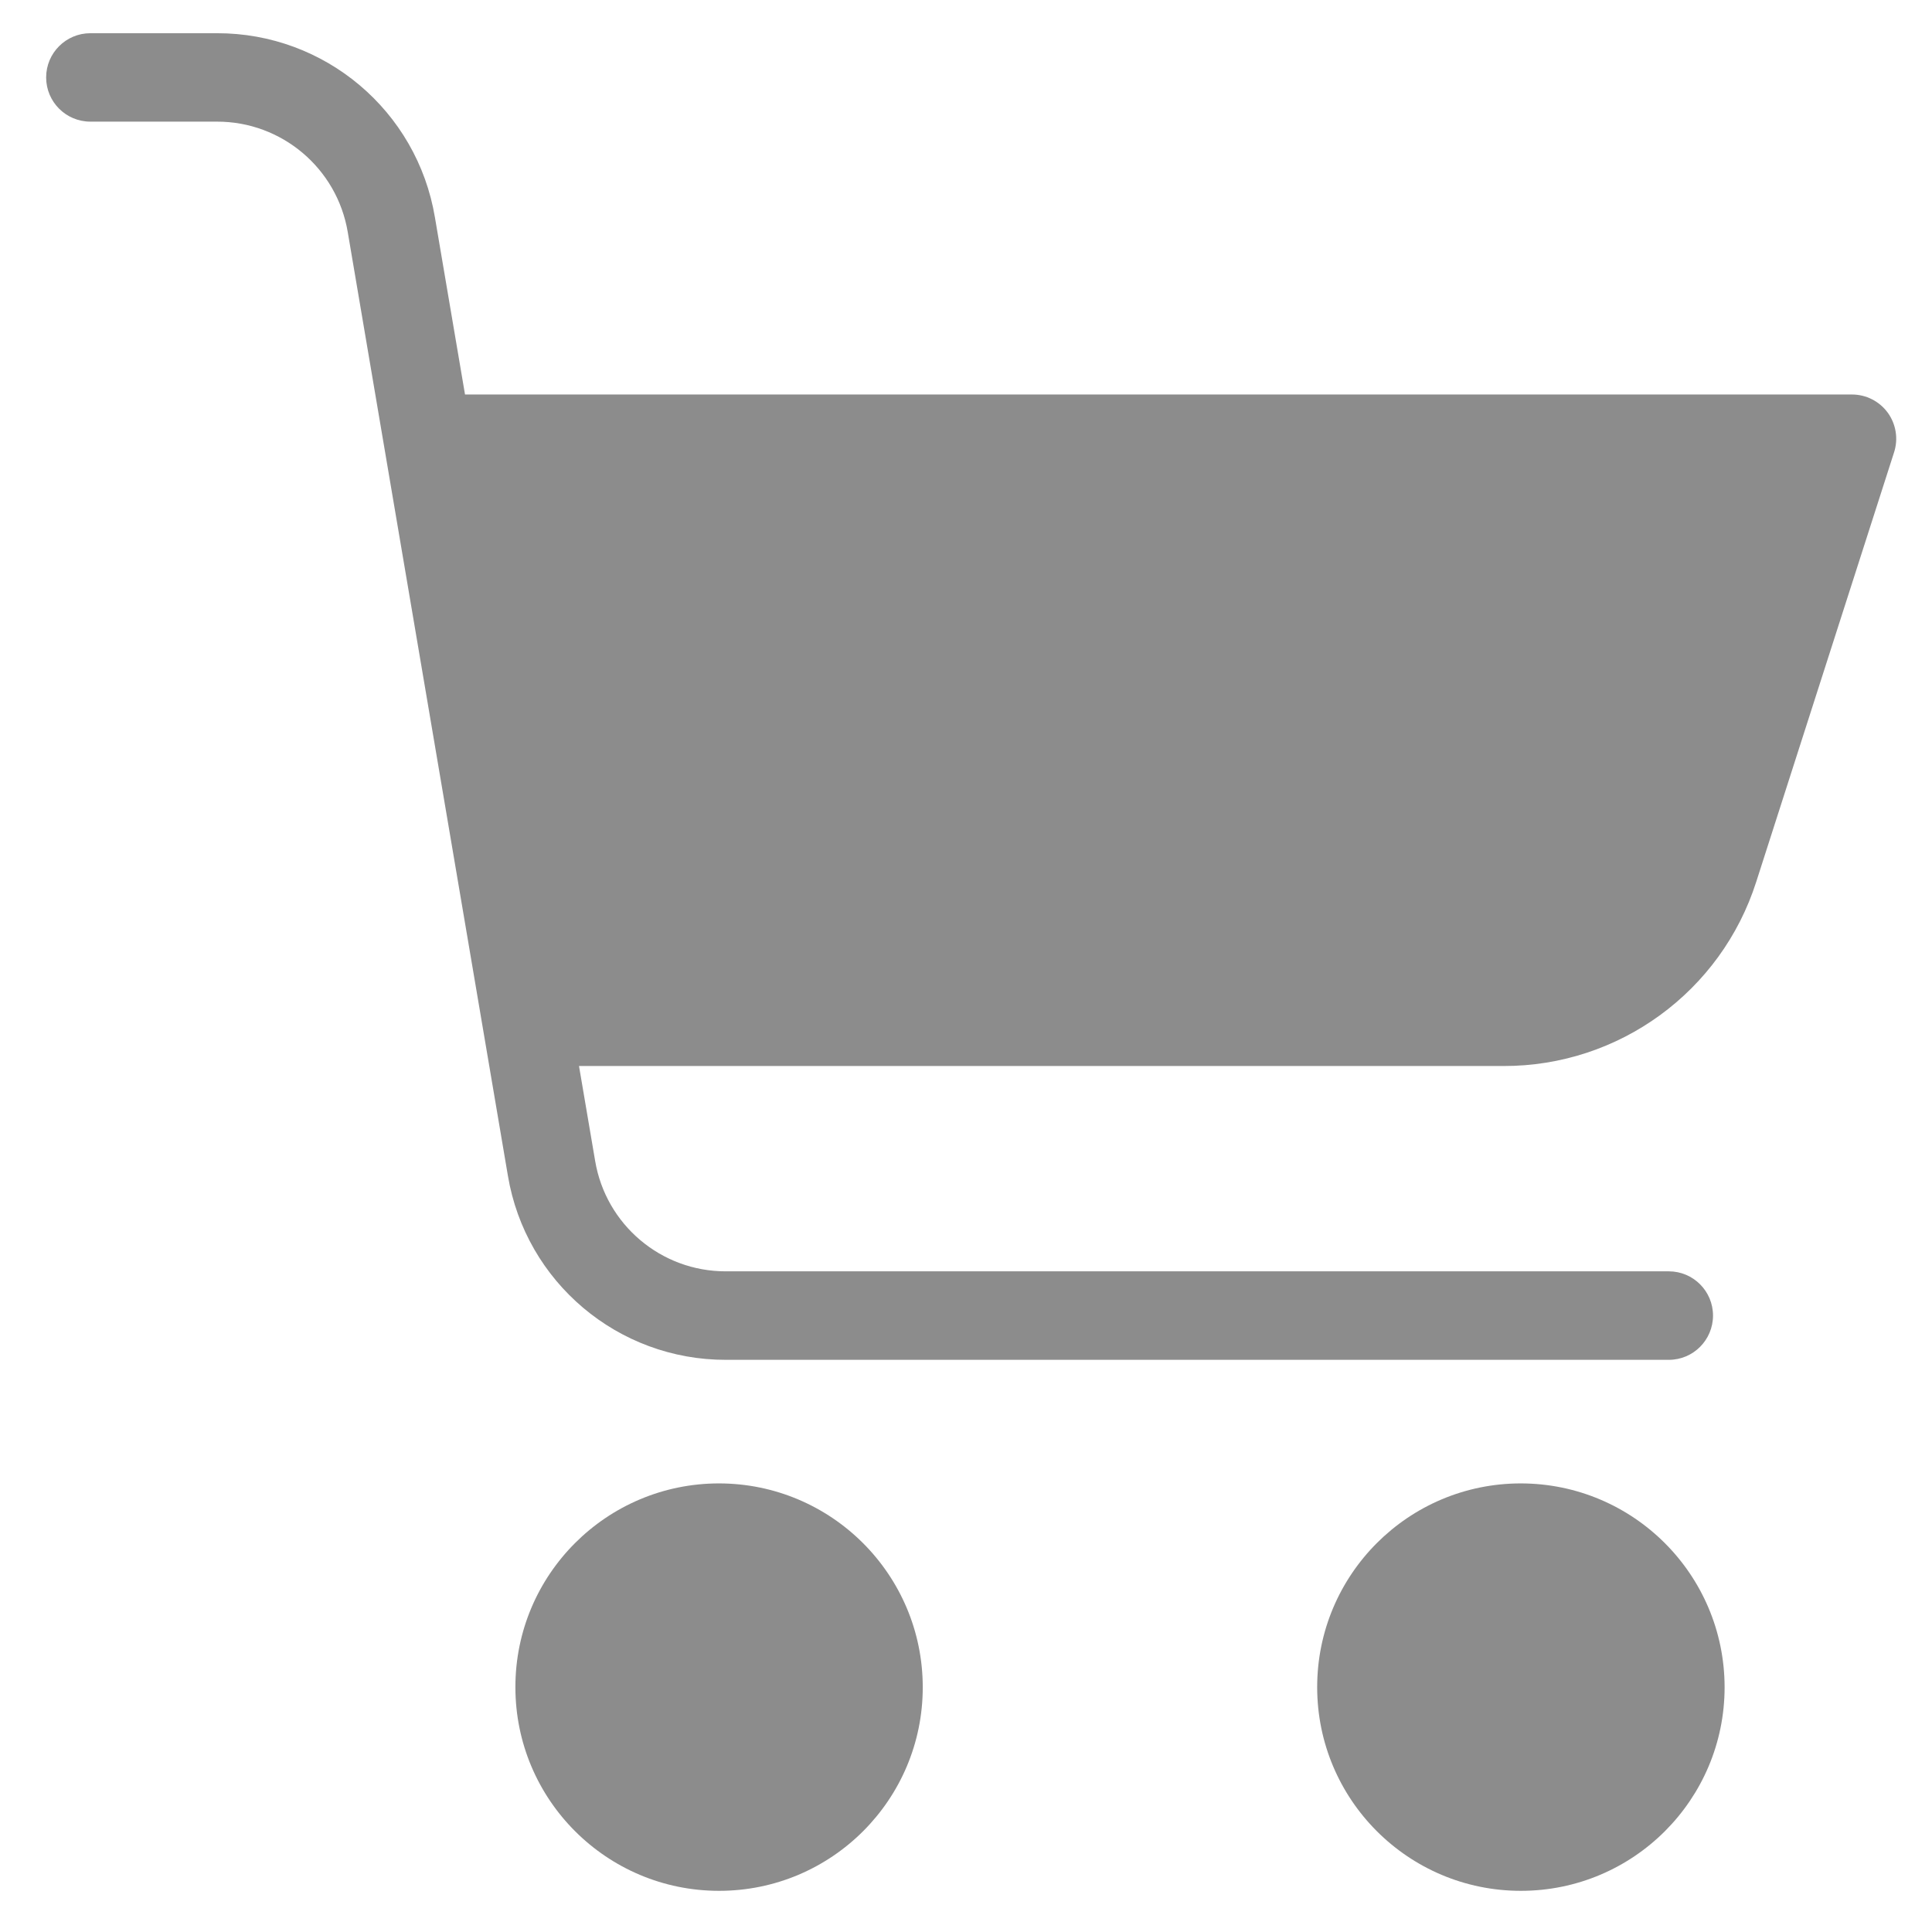 <svg width="26" height="26" viewBox="0 0 26 26" fill="none" xmlns="http://www.w3.org/2000/svg">
<path d="M9.677 19.963C8.163 19.963 6.935 21.191 6.936 22.705C6.936 24.219 8.163 25.446 9.677 25.446C11.191 25.446 12.419 24.219 12.418 22.705C12.417 21.191 11.19 19.965 9.677 19.963Z" fill="#8C8C8C"/>
<path d="M20.467 19.963C18.953 19.963 17.726 21.191 17.726 22.705C17.726 24.219 18.953 25.446 20.467 25.446C21.981 25.446 23.209 24.219 23.209 22.705C23.207 21.191 21.981 19.965 20.467 19.963Z" fill="#8C8C8C"/>
<path d="M24.923 5.309H6.258L5.853 2.925C5.613 1.492 4.372 0.444 2.919 0.447H1.216C0.888 0.447 0.621 0.713 0.621 1.042C0.621 1.371 0.888 1.637 1.216 1.637H2.919C3.791 1.635 4.536 2.265 4.68 3.124L6.835 15.822C7.075 17.255 8.317 18.303 9.77 18.3H22.458C22.787 18.3 23.053 18.033 23.053 17.704C23.053 17.376 22.787 17.109 22.458 17.109H9.769C8.898 17.111 8.153 16.482 8.009 15.622L7.792 14.346H20.234C21.787 14.349 23.163 13.345 23.635 11.866L25.49 6.086C25.548 5.905 25.516 5.707 25.404 5.553C25.292 5.4 25.113 5.309 24.923 5.309Z" fill="#8C8C8C"/>
</svg>
